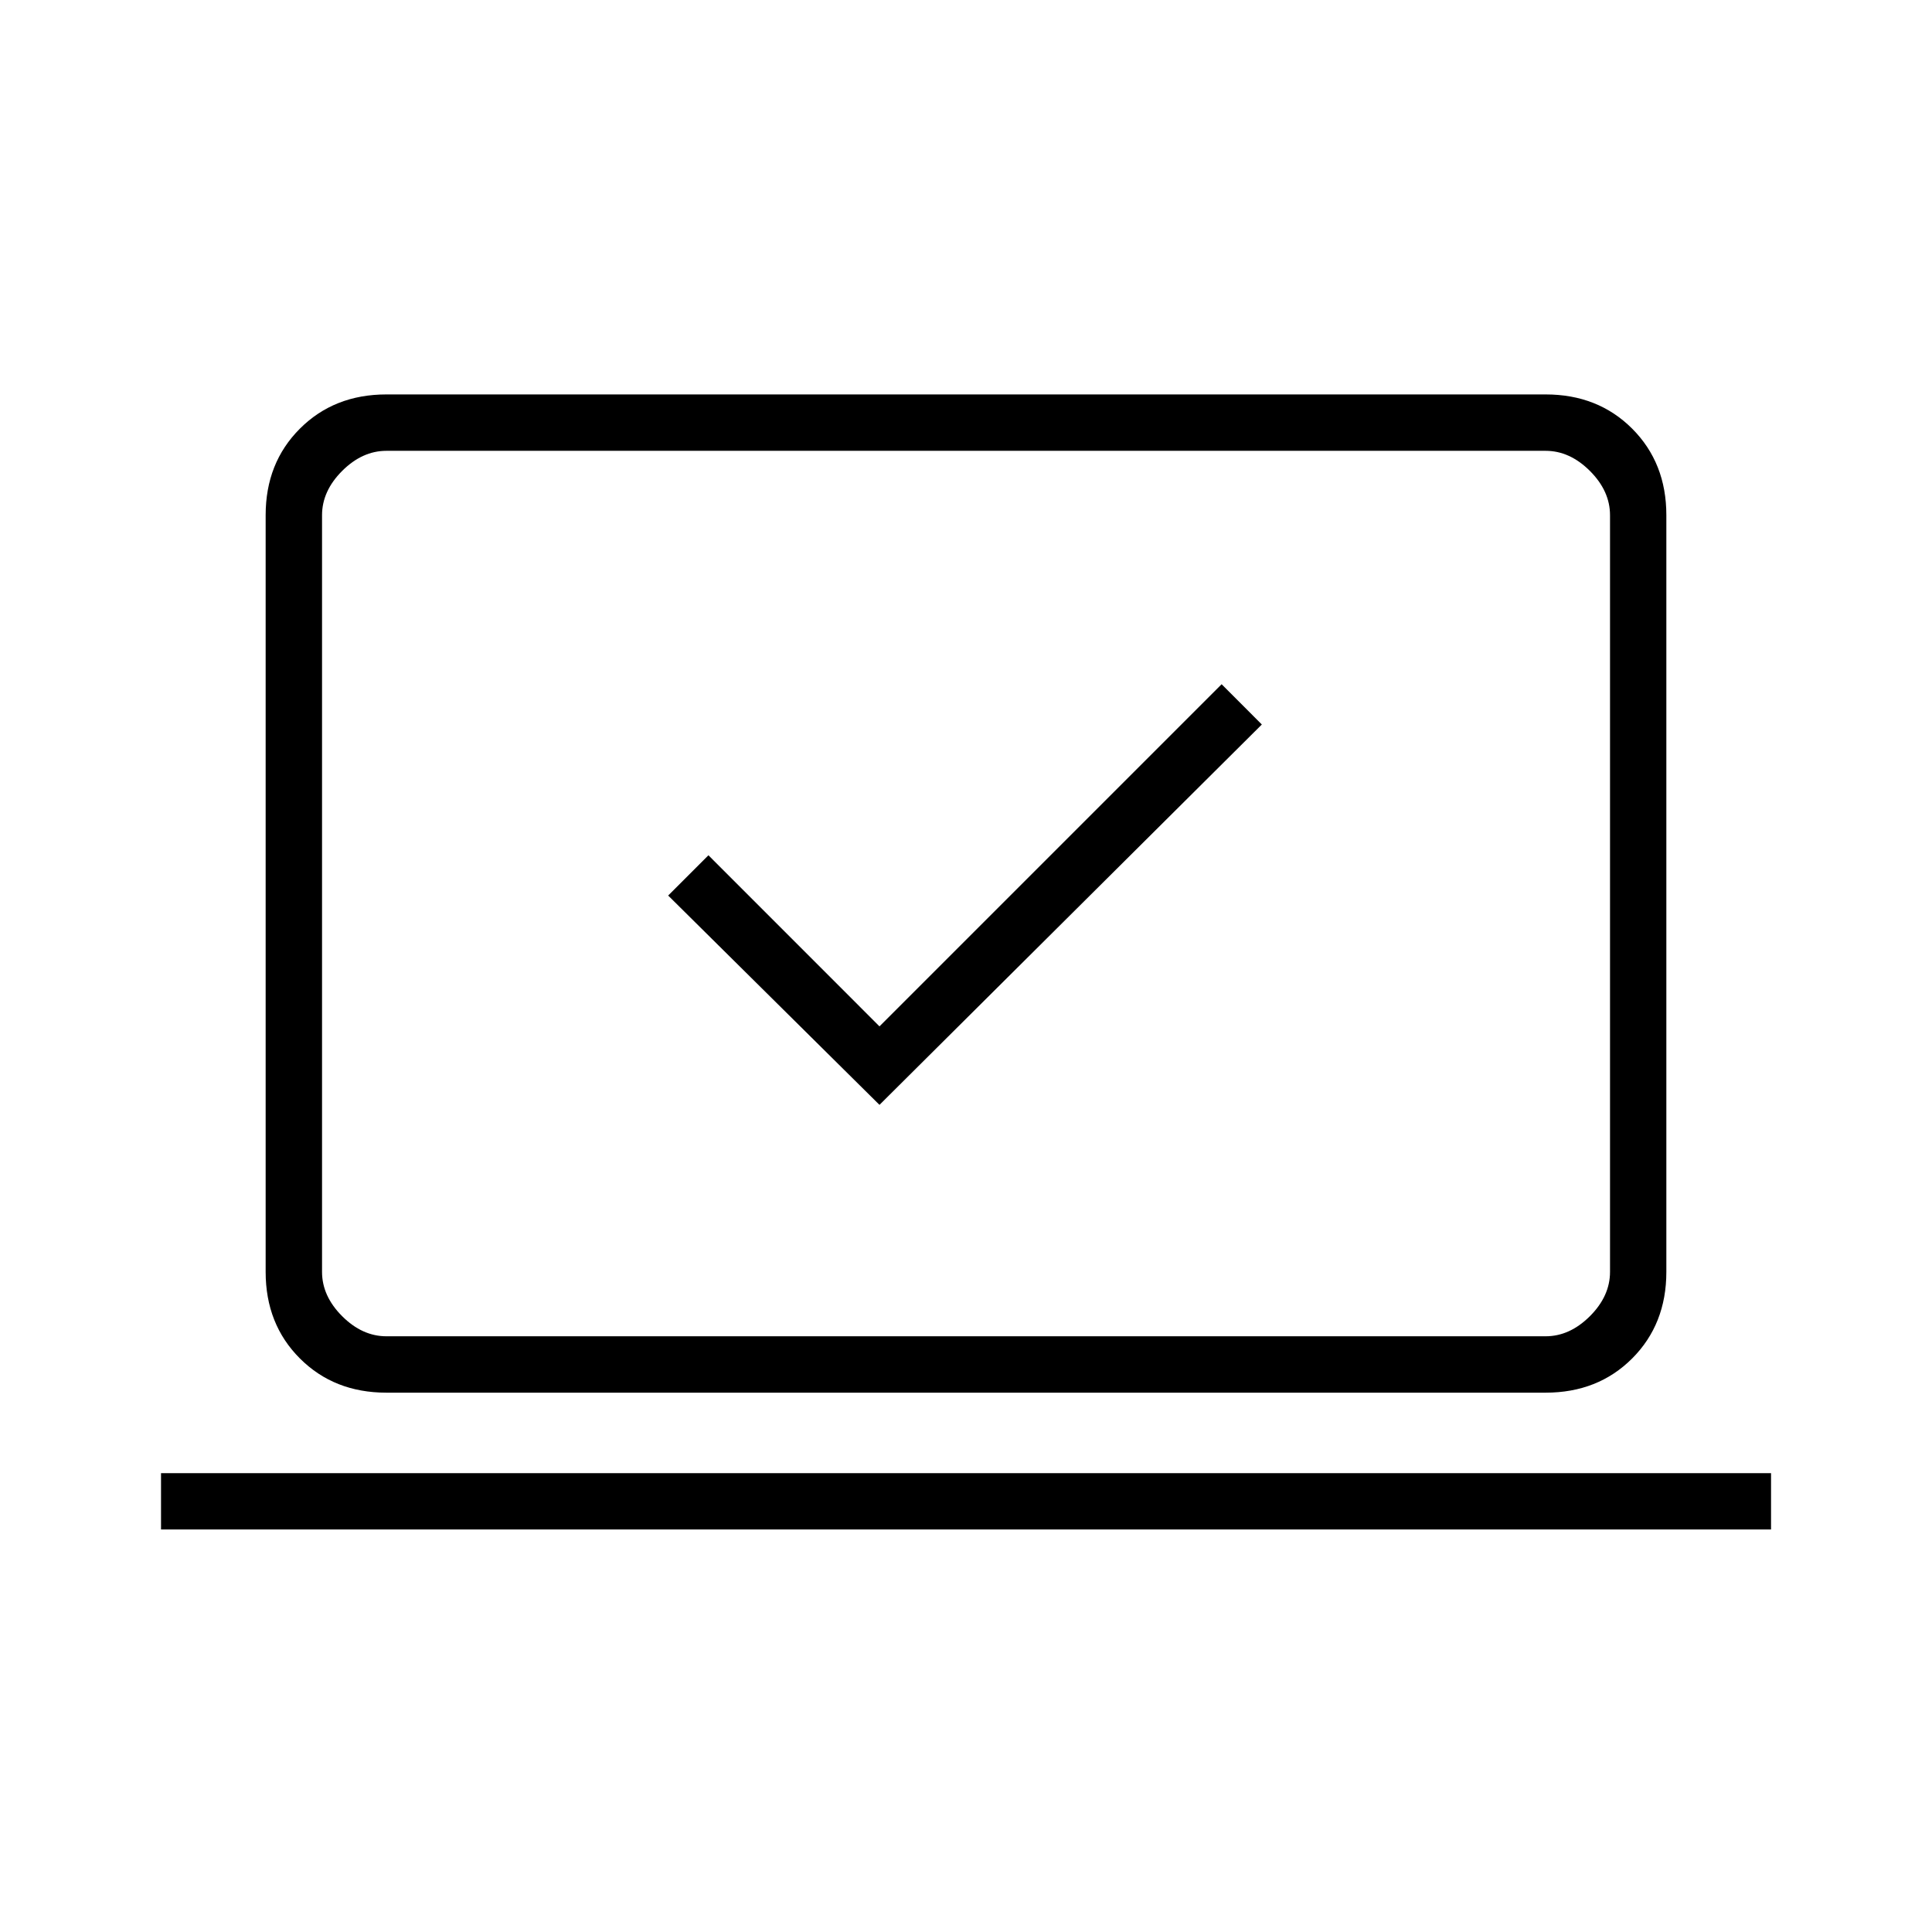 <?xml version="1.0" encoding="UTF-8"?>
<svg xmlns="http://www.w3.org/2000/svg" width="32" height="32" viewBox="0 0 32 32" fill="none">
  <mask id="mask0_10389_22138" style="mask-type:alpha" maskUnits="userSpaceOnUse" x="0" y="0" width="32" height="32">
    <rect width="32" height="32" fill="#D9D9D9"></rect>
  </mask>
  <g mask="url(#mask0_10389_22138)">
    <path d="M14.567 18.3L20.9 12L20.234 11.333L14.567 17L11.734 14.166L11.067 14.833L14.567 18.3ZM2.667 25.333V24.4H29.334V25.333H2.667ZM6.4 23.067C5.823 23.067 5.345 22.878 4.967 22.5C4.589 22.122 4.4 21.644 4.4 21.067V8.533C4.4 7.955 4.589 7.478 4.967 7.1C5.345 6.722 5.823 6.533 6.4 6.533H25.6C26.178 6.533 26.656 6.722 27.034 7.1C27.411 7.478 27.6 7.955 27.6 8.533V21.067C27.6 21.644 27.411 22.122 27.034 22.5C26.656 22.878 26.178 23.067 25.6 23.067H6.4ZM6.4 22.133H25.6C25.867 22.133 26.111 22.022 26.334 21.8C26.556 21.578 26.667 21.333 26.667 21.067V8.533C26.667 8.267 26.556 8.022 26.334 7.8C26.111 7.578 25.867 7.467 25.6 7.467H6.4C6.134 7.467 5.889 7.578 5.667 7.8C5.445 8.022 5.334 8.267 5.334 8.533V21.067C5.334 21.333 5.445 21.578 5.667 21.8C5.889 22.022 6.134 22.133 6.4 22.133Z" fill="black"></path>
  </g>
</svg>
